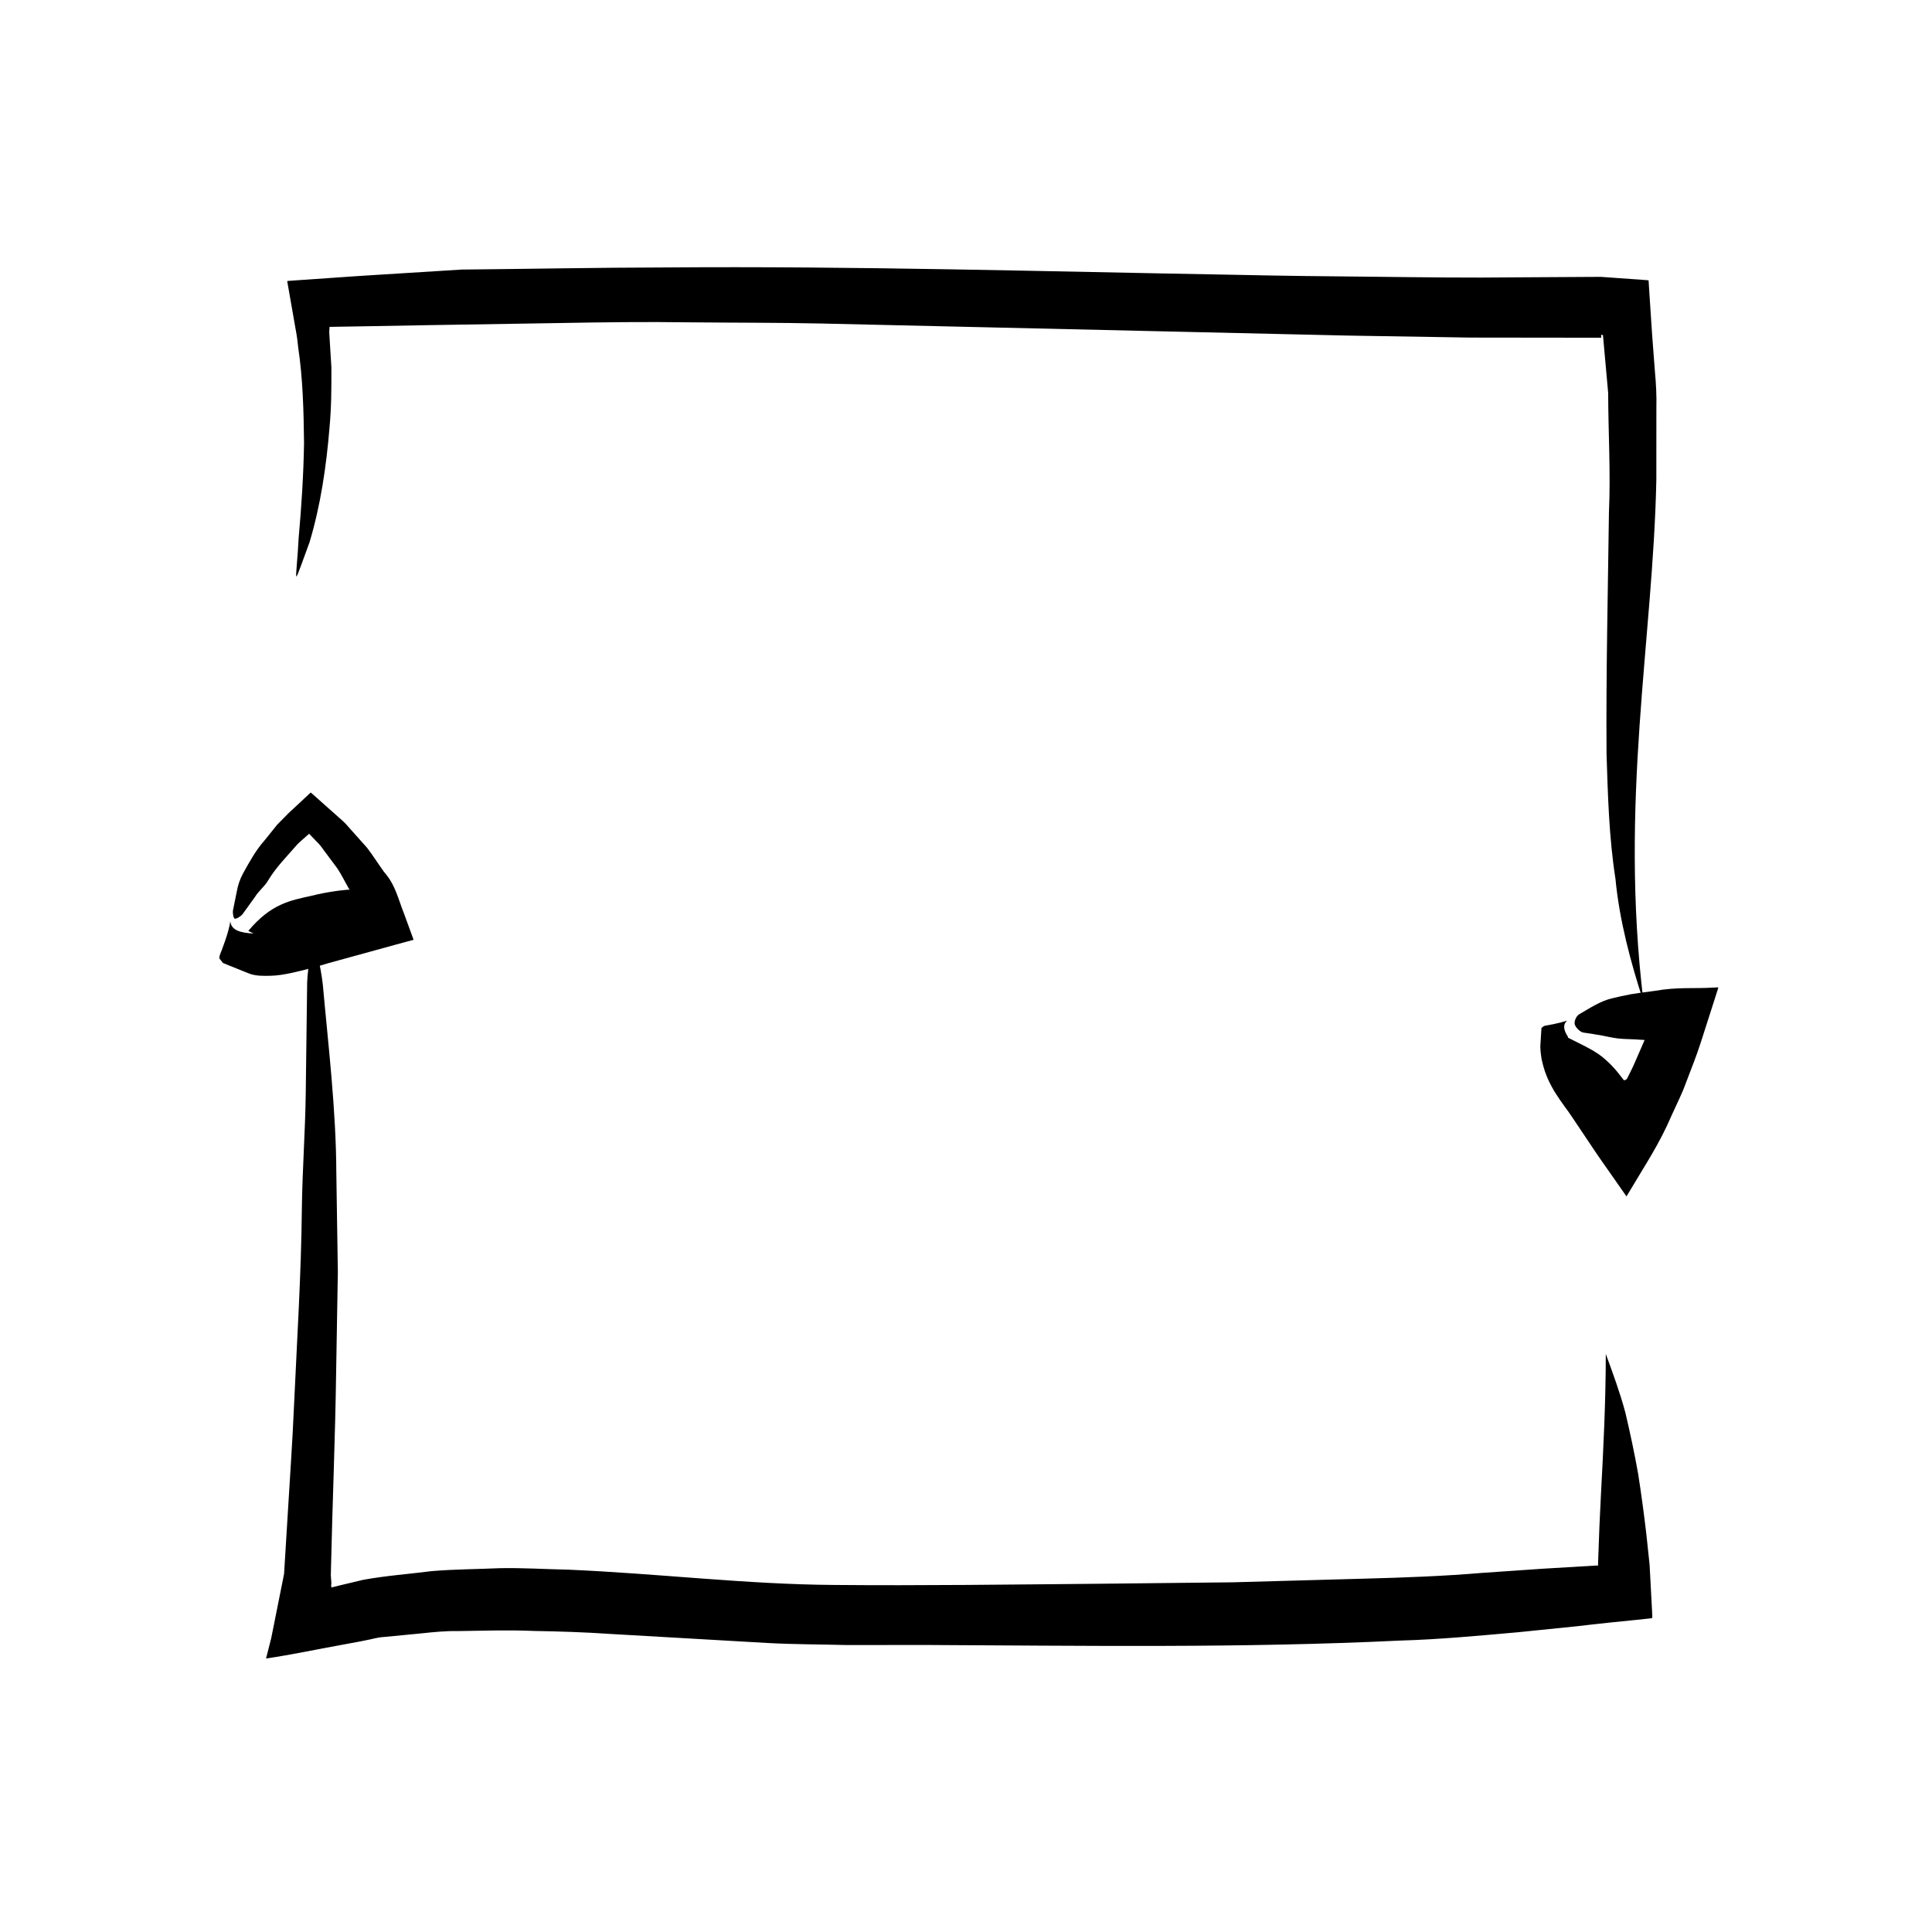 <?xml version="1.0" encoding="UTF-8"?>
<!-- Uploaded to: ICON Repo, www.svgrepo.com, Generator: ICON Repo Mixer Tools -->
<svg fill="#000000" width="800px" height="800px" version="1.1" viewBox="144 144 512 512" xmlns="http://www.w3.org/2000/svg">
 <g>
  <path d="m579.54 409.46c-3.441-10.574-6.367-21.52-7.426-32.562-1.723-11.035-2.004-22.07-2.363-33.023-0.156-21.84 0.371-43.352 0.637-64.109 0.473-10.617-0.18-21.086-0.207-31.633l-1.379-15.324c-0.156 0.02-0.473-0.227-0.492 0.031l0.031 0.469 0.012 0.117c0 0.035 0.105 0.09-0.371 0.074h-2.019l-32.422-0.039c-10.793-0.176-21.574-0.352-32.344-0.527l-139.56-3.199c-11.609-0.25-23.191-0.195-34.777-0.312-11.602-0.176-23.176-0.023-34.742 0.188l-34.699 0.559-17.336 0.309-8.484 0.141c-0.102 0.086-0.316-0.273-0.289 0.422l-0.035 0.637c0.004 0.398-0.09-0.145 0.055 1.699l0.492 7.984c0.02 5.316 0.004 10.609-0.488 15.844-0.855 10.461-2.379 20.75-5.305 30.5-1.699 4.551-3.254 9.176-3.488 9.059-0.246-0.121 0.387-5.273 0.609-10.27 0.746-8.242 1.289-16.656 1.422-25.113-0.098-8.453-0.301-16.973-1.543-25.281-0.156-1.199-0.18-1.898-0.449-3.508l-0.945-5.391-0.945-5.394-0.473-2.699c-0.02-0.211-0.117-0.484-0.074-0.645l0.719-0.055 1.441-0.105 17.008-1.176 26.98-1.688c18.008-0.176 36.023-0.527 53.992-0.562 50.332-0.395 100.54 1.066 150.64 1.941 12.535 0.277 25.055 0.422 37.562 0.527 12.516 0.137 25.035 0.312 37.523 0.152l18.746-0.109 2.344-0.012h1.219l2.188 0.152 8.77 0.629 1.098 0.082c0.168 0.035 0.406-0.012 0.516 0.082l0.035 0.539 0.137 2.156 0.281 4.312 0.504 7.586 0.73 9.609c0.301 3.203 0.465 6.402 0.383 9.578l-0.012 19.113c-0.883 42.594-9.848 85.074-3.406 138.25z"/>
  <path d="m559.31 414.48c-1.176 1.02-0.977 2.484 0.215 4.273l-0.012 0.23c4.473 2.266 7.516 3.594 9.934 5.809 1.18 1.039 2.293 2.188 3.231 3.352l1.41 1.789c0.297 0.422 0.312 0.336 0.371 0.332l0.172-0.02c0.508-0.137 0.484-0.441 0.5-0.434-0.012 0.012 0.02 0.18 0.051 0.109 0.012-0.031 0-0.031-0.004-0.039h-0.004l0.156-0.316 0.66-1.324c0.441-0.887 0.891-1.77 1.254-2.664l2.332-5.359c0.395-0.906 0.172-0.402 0.23-0.551 0.012-0.016 0.047-0.039 0.023-0.059-0.016-0.023 0.004 0.004-0.02-0.004l-2.637-0.16-2.961-0.121c-1.742-0.059-3.57-0.465-5.359-0.836-1.707-0.289-3.481-0.621-5.266-0.852-0.836-0.121-2.035-1.344-2.258-2.137-0.211-0.762 0.336-2.207 1.16-2.695 2.707-1.57 5.773-3.606 8.816-4.258 1.586-0.395 3.215-0.75 4.812-1.047l2.352-0.363 4.125-0.551c6.055-1.078 10.414-0.523 15.637-0.875 0.348 0.055 1.129-0.215 1.125 0.109l-0.418 1.301-0.836 2.613-1.688 5.266c-1.102 3.465-2.293 7.301-3.516 10.449l-2.457 6.43c-0.387 1.09-0.887 2.102-1.336 3.148l-2.066 4.469c-3.332 7.812-7.215 13.469-11.07 20.02l-0.73 1.203-0.18 0.301c-0.059 0.059-0.121-0.133-0.188-0.191l-0.367-0.523-1.484-2.125-3.09-4.414c-2.121-2.973-4.332-6.262-6.602-9.691l-2.5-3.727-1.246-1.82-0.742-1.008c-0.996-1.352-1.996-2.82-2.941-4.324-0.926-1.613-1.793-3.234-2.484-5.262-0.344-1.039-0.637-2.109-0.871-3.219-0.191-1.375-0.453-2.812-0.293-4.266l0.25-4.031c0.371-0.203 0.43-0.52 1.133-0.625 0.656-0.117 1.324-0.242 2-0.367 1.312-0.273 2.559-0.582 3.676-0.945z"/>
  <path d="m205.04 388.14c0.207 2.488 2.906 3.082 6.16 3.254l-1.391-0.699c6.062-7.269 11.254-8.082 16.797-9.316 1.879-0.48 3.777-0.84 5.699-1.137 0.953-0.152 1.918-0.277 2.891-0.363l1.25-0.121 0.023 0.004c0.074 0.047 0.277 0.16 0.207 0.082-0.082-0.141 0.141 0.277-0.332-0.555-1.008-1.723-1.859-3.551-2.992-5.219l-3.637-4.875c-0.57-0.852-1.223-1.621-1.965-2.332l-1.812-1.898c-0.004-0.012-0.004-0.023-0.004-0.02l-0.871 0.766c-0.75 0.695-1.578 1.328-2.281 2.074-2.676 3.098-5.644 6.039-7.754 9.582-0.898 1.57-2.535 2.785-3.473 4.359-1.113 1.543-2.215 3.074-3.305 4.578-0.621 0.691-1.699 1.273-2.035 1.152-0.328-0.117-0.586-1.234-0.473-2.211 0.324-1.602 0.66-3.254 0.992-4.902 0.297-1.719 0.848-3.344 1.652-4.836 1.699-3.078 3.406-6.195 5.758-8.832l3.305-4.117 1.848-1.875c0.68-0.664 1.031-1.094 2.254-2.195l4.348-4.051c0.18-0.098 0.363-0.504 0.543-0.344l0.551 0.492 1.102 0.977 2.211 1.977 3.344 2.969c0.941 0.816 1.879 1.633 2.66 2.602l4.984 5.586c1.586 2.086 2.711 3.906 4.492 6.402 3.031 3.391 3.762 7.269 5.297 11.059l2.106 5.762 0.262 0.73 0.133 0.363c0 0.098-0.207 0.086-0.309 0.133l-1.461 0.395-2.941 0.801-17.941 4.934c-3.062 0.938-6.383 1.863-9.895 2.606-1.754 0.371-3.562 0.676-5.441 0.715-1.867 0.02-3.809 0.121-5.793-0.676l-6.707-2.707-0.871-1.09c-0.312-0.387 0.176-1.379 0.523-2.281 0.312-0.871 0.637-1.762 0.961-2.66 0.598-1.766 1.082-3.473 1.332-5.039z"/>
  <path d="m569.55 502.8c1.855 5.055 3.762 10.238 5.195 15.578 1.258 5.359 2.414 10.758 3.371 16.156 0.852 5.394 1.57 10.781 2.195 16.148l0.848 7.981c0.227 4.211 0.449 8.414 0.672 12.605-0.031 0.508 0.16 1.23-0.047 1.57l-1.523 0.168-3.09 0.328-6.394 0.648-4.969 0.539-3.941 0.457c-5.266 0.535-10.5 1.066-15.715 1.598-10.434 0.918-20.809 1.906-31.066 2.191-41.77 2.023-84.062 1.359-125.9 1.168l-20.715 0.02c-7.055-0.191-14.203-0.16-21.18-0.551l-41.457-2.387c-6.848-0.469-13.617-0.684-20.355-0.797-6.793-0.293-13.402-0.059-20.07 0.031-3.359-0.055-6.621 0.273-9.879 0.625l-9.805 0.945c-1.656 0.07-3.176 0.598-4.769 0.871-1.723 0.387-2.473 0.453-6.504 1.234-6.676 1.184-12.93 2.57-19.949 3.594l1.367-5.375 0.762-3.793 1.516-7.594 0.762-3.793 0.367-1.867 0.055-0.832 0.203-3.332 0.82-13.32c0.523-8.867 1.16-17.77 1.535-26.582 0.805-17.66 1.934-35.332 2.109-52.977 0.133-9.992 0.875-20.047 1.02-30.027 0.125-9.984 0.258-19.91 0.379-29.664 0.203-4.625 1.18-9.422 1.77-9.395 0.562 0.023 1.793 4.988 2.367 9.836 1.449 16.133 3.523 33.141 3.594 50.02l0.402 26.285-0.449 26.277c-0.242 17.551-0.984 34.969-1.375 52.406l-0.031 1.344c-0.016 0.527 0.012 0.383 0.016 0.605l0.055 0.805c0.016 0.543 0.133 1.023 0.004 1.652 0.039 0.16 0.039 0.371 0.105 0.5l0.629-0.16 1.23-0.312 6.559-1.559c6.035-1.102 12.113-1.527 18.176-2.309 6.055-0.5 12.078-0.508 18.133-0.777 6.027-0.109 11.98 0.277 17.977 0.395 23.836 1.023 47.254 3.894 70.285 4.051 23.398 0.215 47.117-0.117 70.582-0.316l35.273-0.383 35.191-0.977c10.242-0.273 20.531-0.645 30.961-1.523 5.215-0.359 10.484-0.719 15.828-1.09 4.777-0.289 9.617-0.57 14.547-0.867 0.031 0.012 0.125 0.039 0.156 0.059h0.059l0.035-0.016c0.004-0.004 0.004 0.004 0.012-0.016l0.016-0.543 0.035-1.082c0.188-5.836 0.422-11.629 0.746-17.59 0.641-11.953 1.25-24.129 1.266-36.887z"/>
 </g>
</svg>